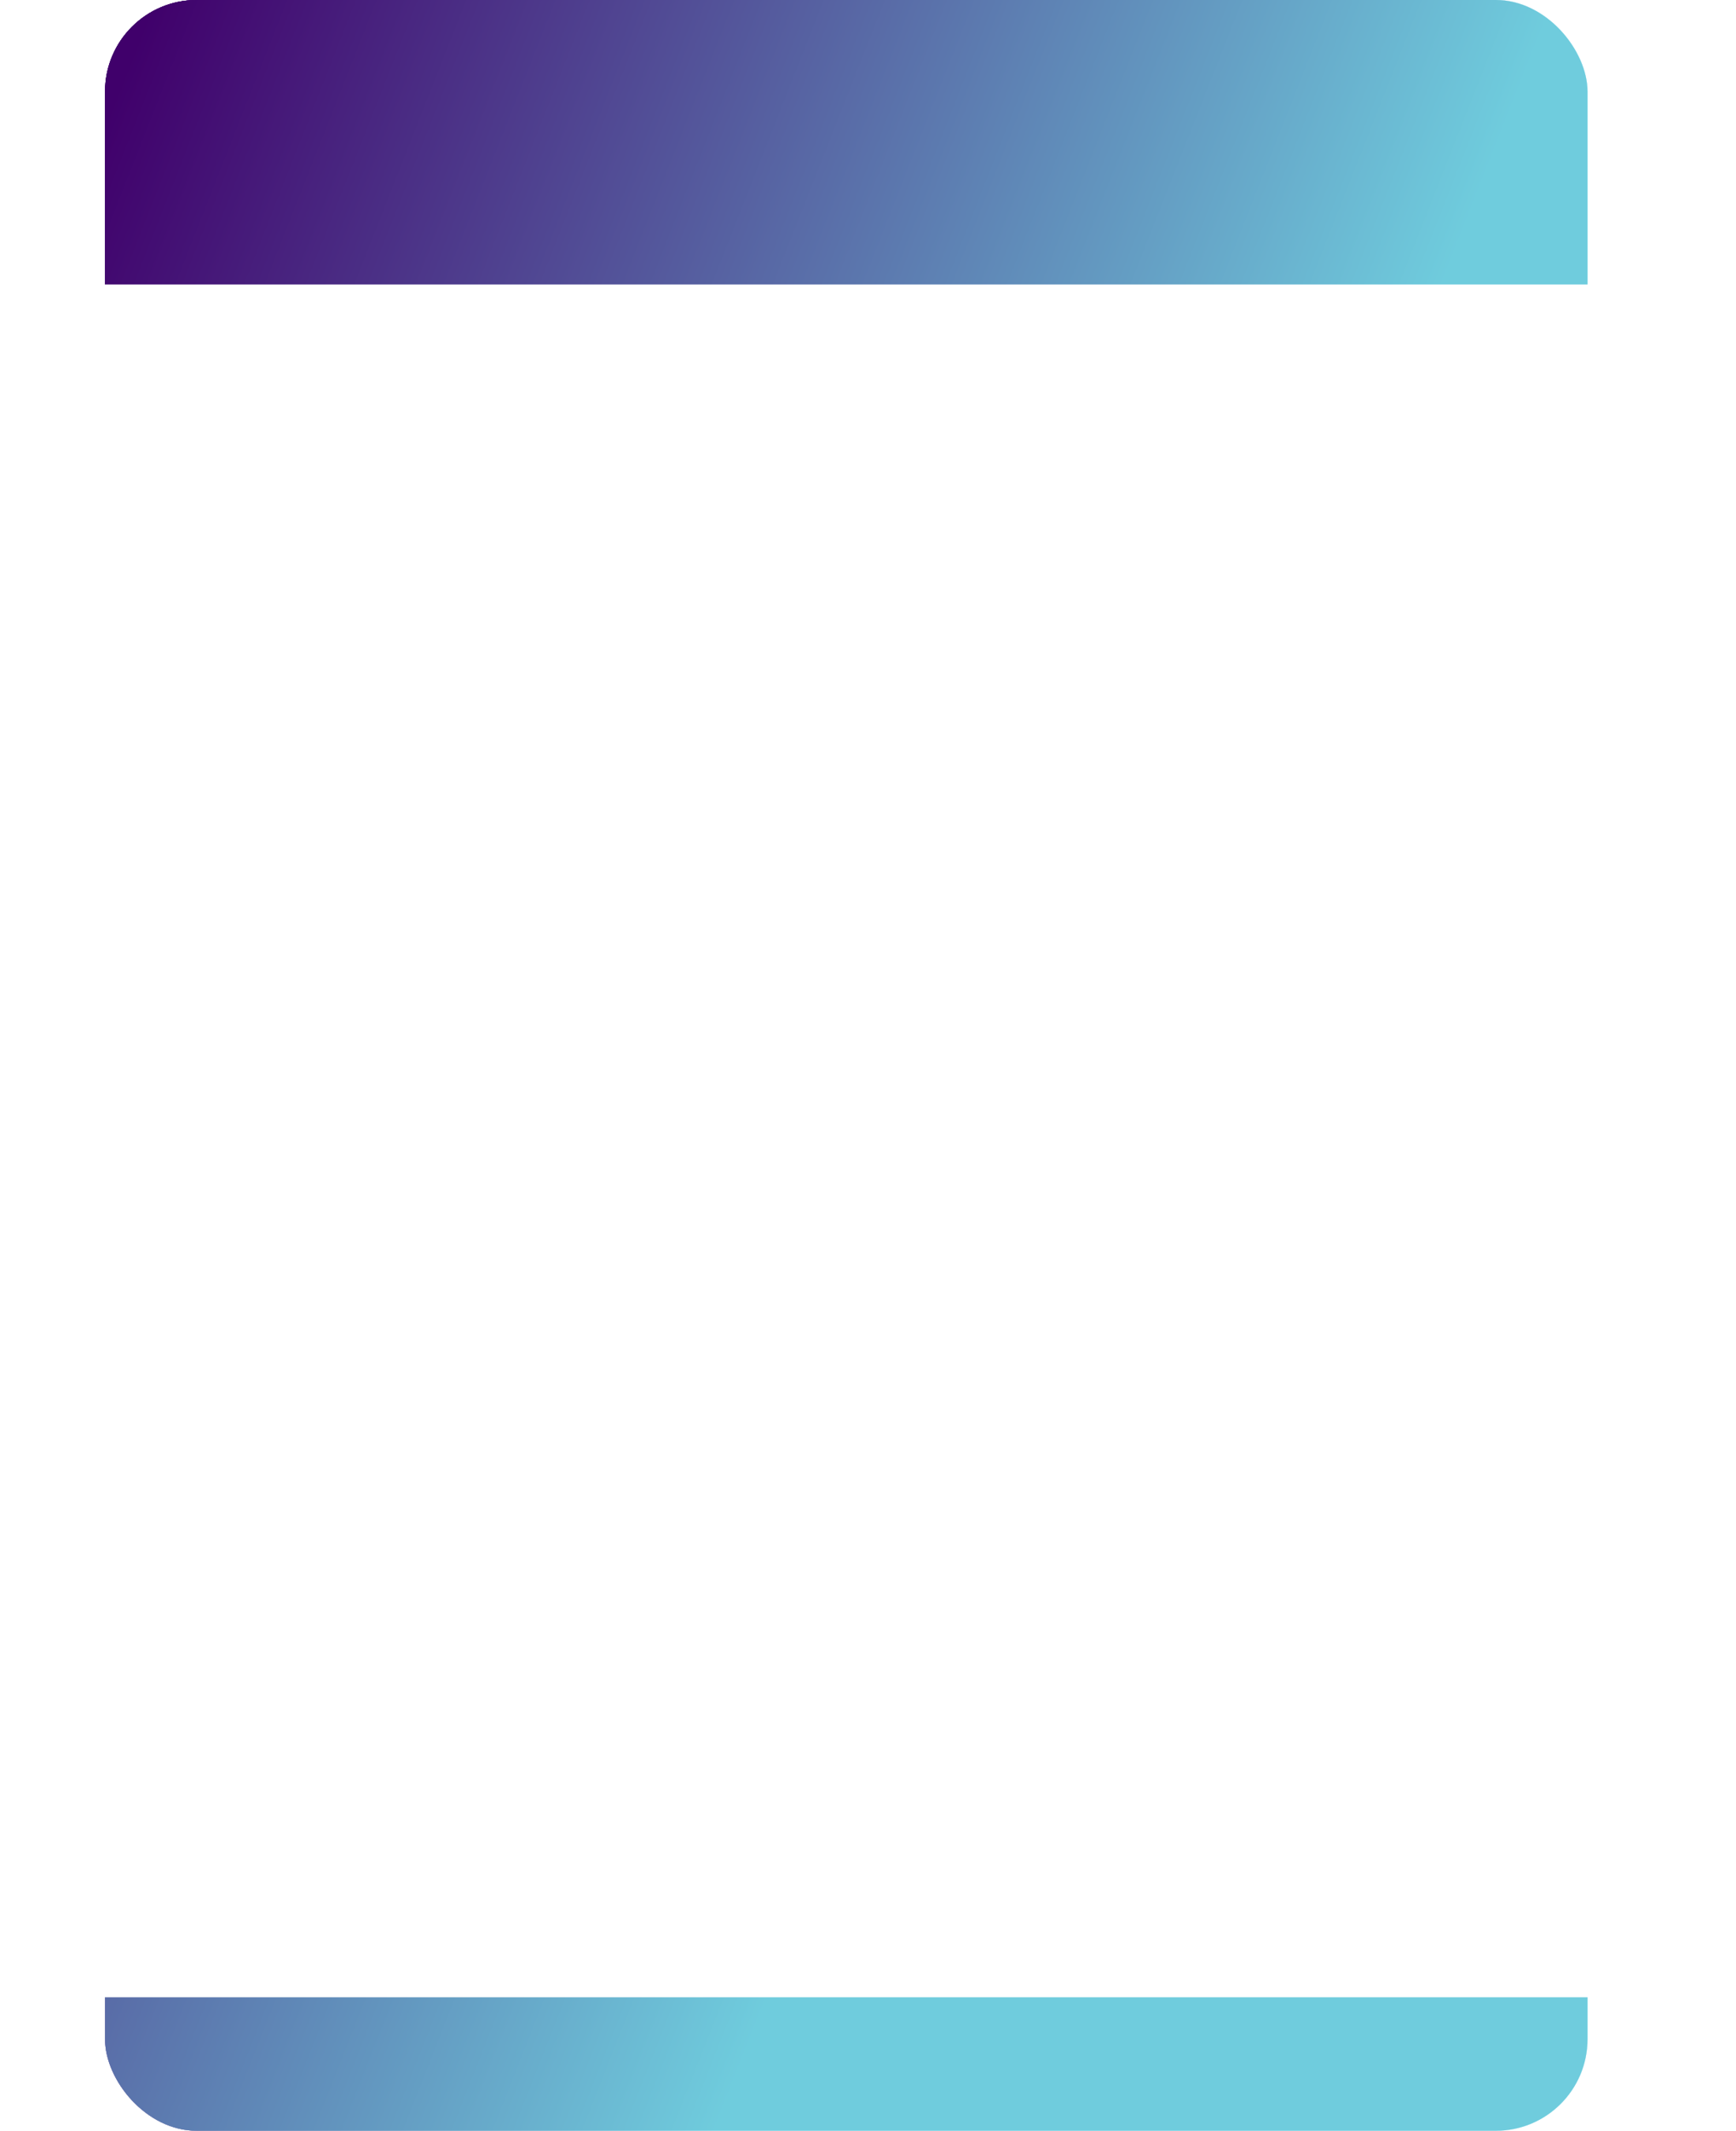 <?xml version="1.0" encoding="UTF-8"?> <svg xmlns="http://www.w3.org/2000/svg" width="379" height="465" viewBox="0 0 379 465" fill="none"><rect x="22.93" width="323.654" height="464.905" rx="20" fill="url(#paint0_linear_109_72)"></rect><rect x="22.93" width="323.654" height="464.905" rx="20" fill="url(#paint1_linear_109_72)"></rect><g style="mix-blend-mode:overlay"><rect x="22.93" width="323.654" height="464.905" rx="20" fill="url(#paint2_linear_109_72)"></rect><rect x="22.93" width="323.654" height="464.905" rx="20" fill="url(#paint3_linear_109_72)"></rect></g><g filter="url(#filter0_d_109_72)"><rect x="5.133" y="58.07" width="358.133" height="373.704" rx="10" fill="white"></rect></g><defs><filter id="filter0_d_109_72" x="0.133" y="52.07" width="378.133" height="393.704" filterUnits="userSpaceOnUse" color-interpolation-filters="sRGB"><feFlood flood-opacity="0" result="BackgroundImageFix"></feFlood><feColorMatrix in="SourceAlpha" type="matrix" values="0 0 0 0 0 0 0 0 0 0 0 0 0 0 0 0 0 0 127 0" result="hardAlpha"></feColorMatrix><feOffset dx="5" dy="4"></feOffset><feGaussianBlur stdDeviation="5"></feGaussianBlur><feComposite in2="hardAlpha" operator="out"></feComposite><feColorMatrix type="matrix" values="0 0 0 0 0 0 0 0 0 0 0 0 0 0 0 0 0 0 0.25 0"></feColorMatrix><feBlend mode="normal" in2="BackgroundImageFix" result="effect1_dropShadow_109_72"></feBlend><feBlend mode="normal" in="SourceGraphic" in2="effect1_dropShadow_109_72" result="shape"></feBlend></filter><linearGradient id="paint0_linear_109_72" x1="-23.367" y1="144" x2="241.633" y2="248.5" gradientUnits="userSpaceOnUse"><stop stop-color="#40006B"></stop><stop offset="1" stop-color="#8DE0EF"></stop></linearGradient><linearGradient id="paint1_linear_109_72" x1="-23.367" y1="144" x2="241.633" y2="248.5" gradientUnits="userSpaceOnUse"><stop stop-color="#40006B"></stop><stop offset="1" stop-color="#E5FBFF"></stop></linearGradient><linearGradient id="paint2_linear_109_72" x1="-23.367" y1="144" x2="241.633" y2="248.5" gradientUnits="userSpaceOnUse"><stop stop-color="#40006B"></stop><stop offset="1" stop-color="#E5FBFF"></stop></linearGradient><linearGradient id="paint3_linear_109_72" x1="-23.367" y1="144" x2="241.633" y2="248.5" gradientUnits="userSpaceOnUse"><stop stop-color="#40006B"></stop><stop offset="1" stop-color="#6FCCDD"></stop></linearGradient></defs></svg> 